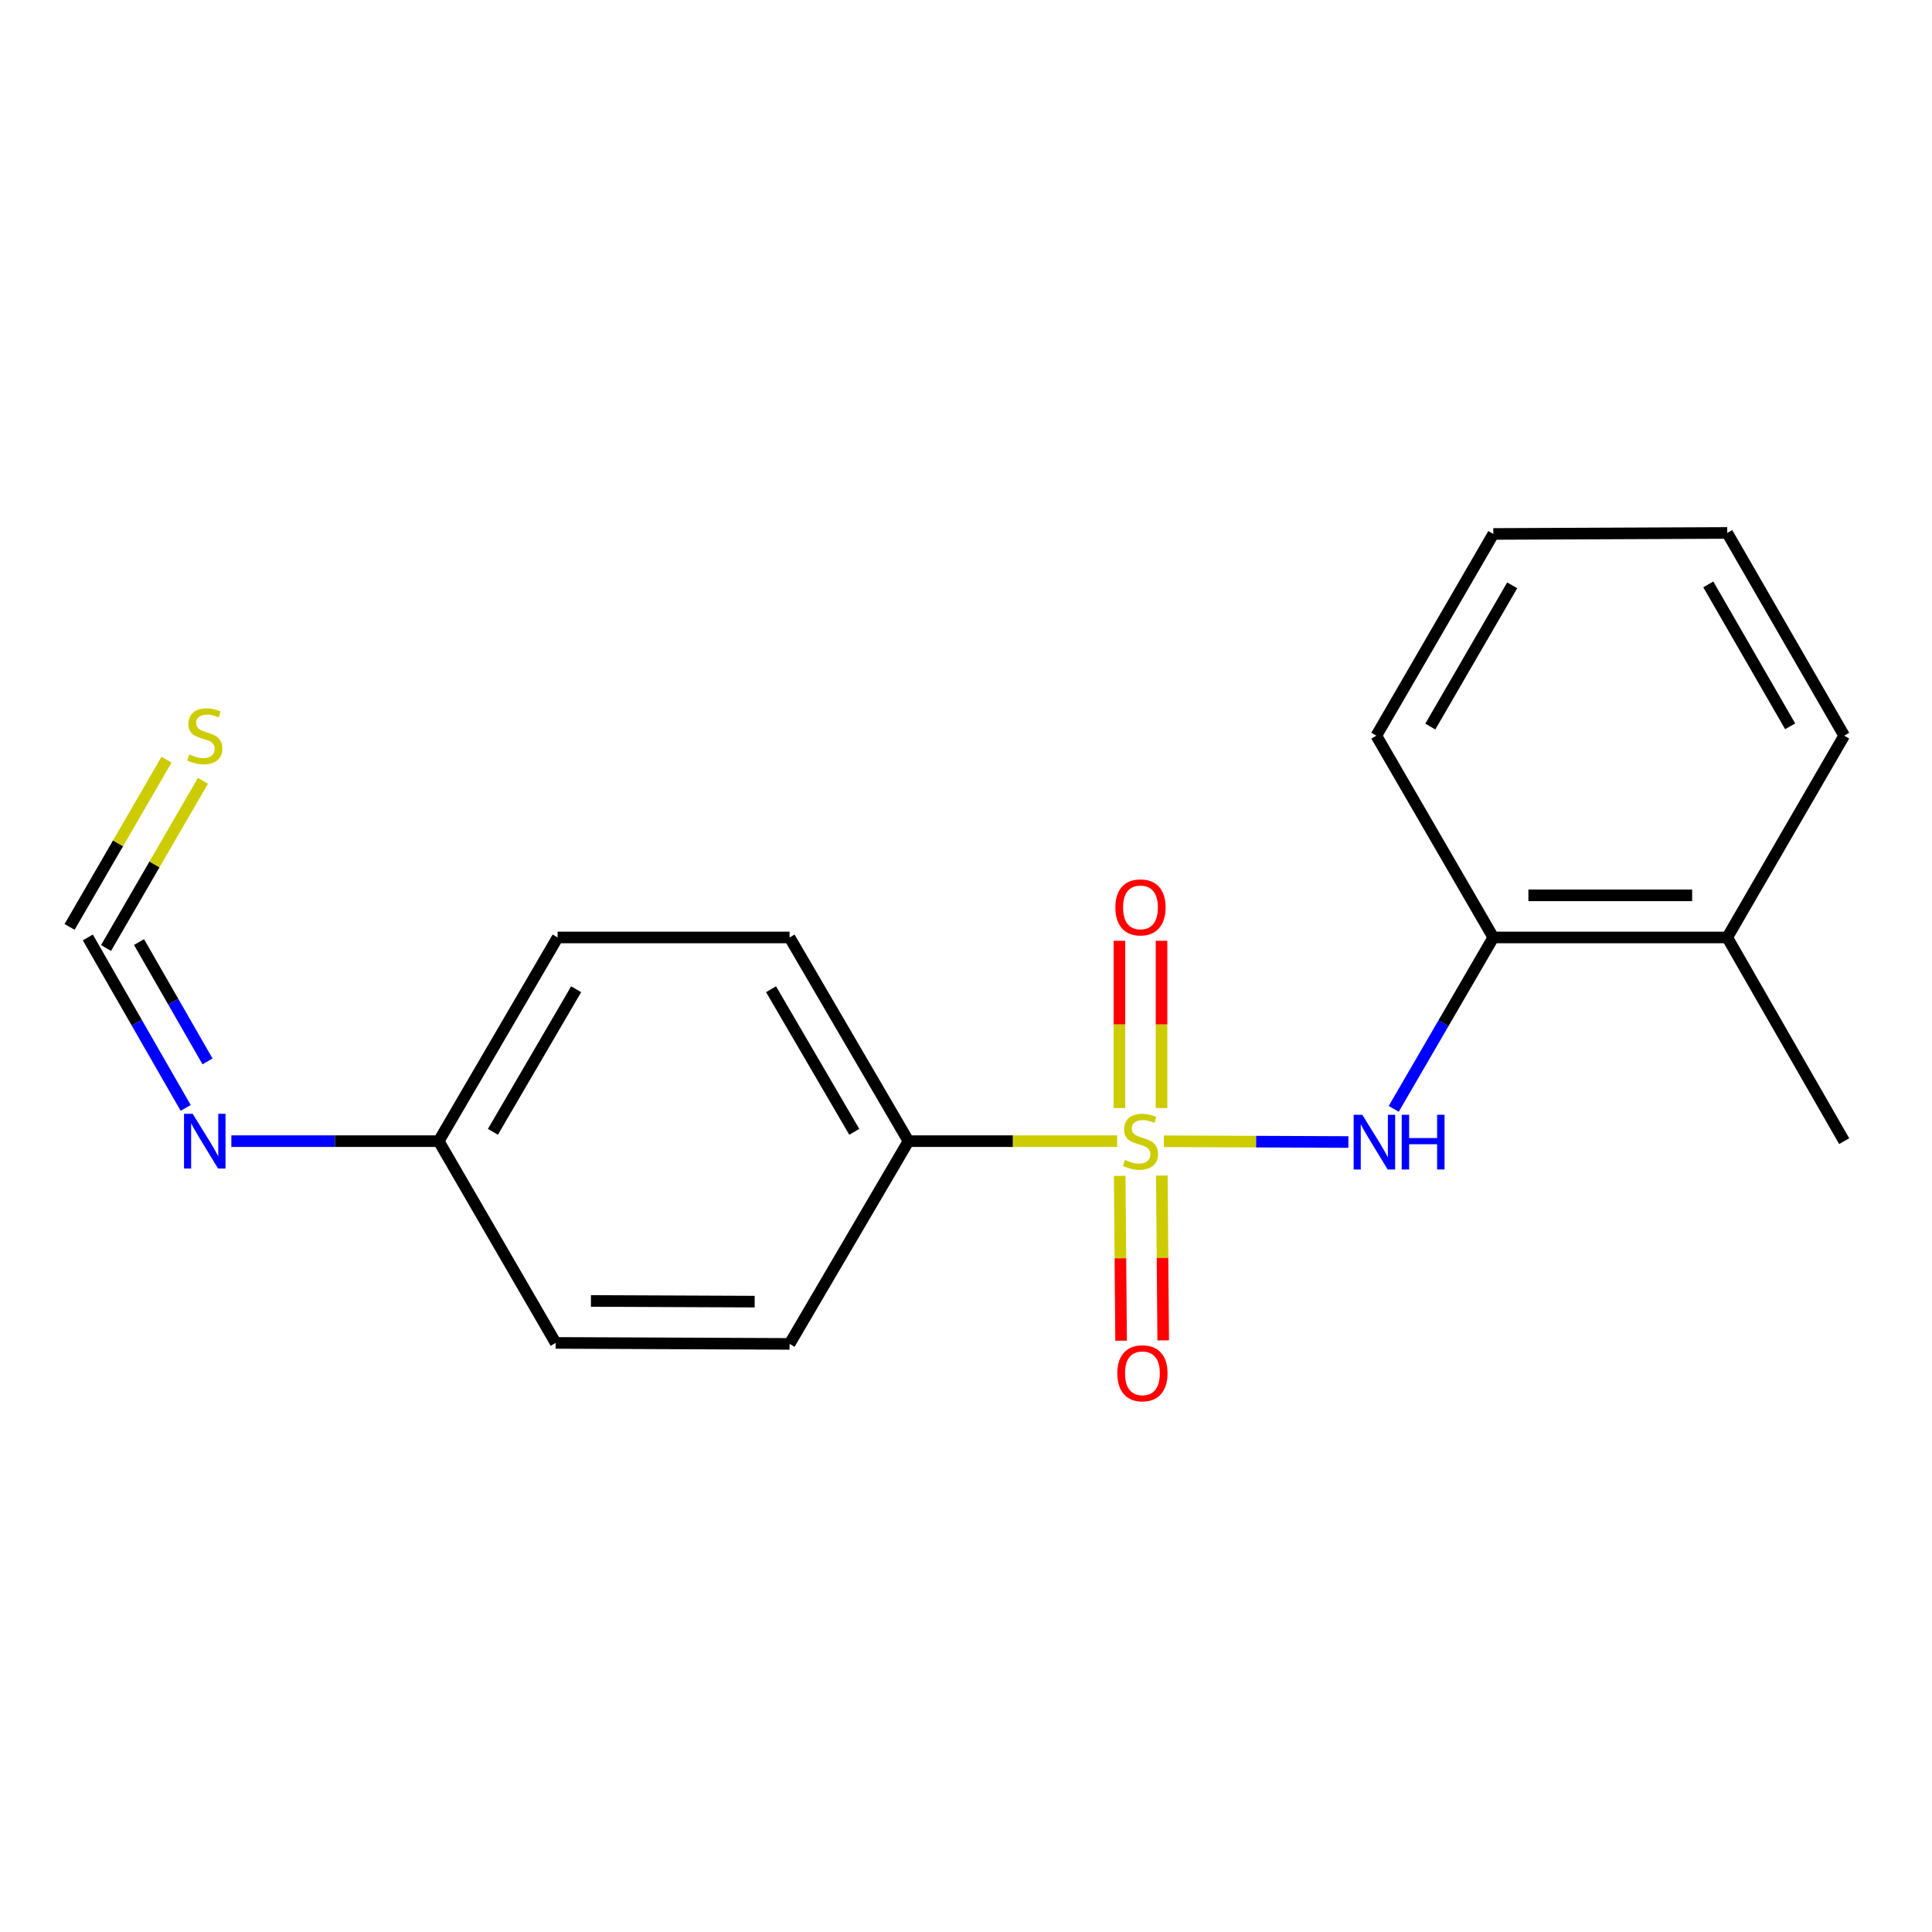 <?xml version='1.0' encoding='iso-8859-1'?>
<svg version='1.1' baseProfile='full'
              xmlns='http://www.w3.org/2000/svg'
                      xmlns:rdkit='http://www.rdkit.org/xml'
                      xmlns:xlink='http://www.w3.org/1999/xlink'
                  xml:space='preserve'
width='1000px' height='1000px' viewBox='0 0 1000 1000'>
<!-- END OF HEADER -->
<rect style='opacity:1.0;fill:#FFFFFF;stroke:none' width='1000' height='1000' x='0' y='0'> </rect>
<path class='bond-0' d='M 602.415,590.71 L 650.168,590.91' style='fill:none;fill-rule:evenodd;stroke:#CCCC00;stroke-width:6px;stroke-linecap:butt;stroke-linejoin:miter;stroke-opacity:1' />
<path class='bond-0' d='M 650.168,590.91 L 697.922,591.111' style='fill:none;fill-rule:evenodd;stroke:#0000FF;stroke-width:6px;stroke-linecap:butt;stroke-linejoin:miter;stroke-opacity:1' />
<path class='bond-2' d='M 578.226,590.659 L 524.225,590.659' style='fill:none;fill-rule:evenodd;stroke:#CCCC00;stroke-width:6px;stroke-linecap:butt;stroke-linejoin:miter;stroke-opacity:1' />
<path class='bond-2' d='M 524.225,590.659 L 470.224,590.659' style='fill:none;fill-rule:evenodd;stroke:#000000;stroke-width:6px;stroke-linecap:butt;stroke-linejoin:miter;stroke-opacity:1' />
<path class='bond-3' d='M 601.207,573.512 L 601.207,530.226' style='fill:none;fill-rule:evenodd;stroke:#CCCC00;stroke-width:6px;stroke-linecap:butt;stroke-linejoin:miter;stroke-opacity:1' />
<path class='bond-3' d='M 601.207,530.226 L 601.207,486.94' style='fill:none;fill-rule:evenodd;stroke:#FF0000;stroke-width:6px;stroke-linecap:butt;stroke-linejoin:miter;stroke-opacity:1' />
<path class='bond-3' d='M 579.41,573.512 L 579.41,530.226' style='fill:none;fill-rule:evenodd;stroke:#CCCC00;stroke-width:6px;stroke-linecap:butt;stroke-linejoin:miter;stroke-opacity:1' />
<path class='bond-3' d='M 579.41,530.226 L 579.41,486.94' style='fill:none;fill-rule:evenodd;stroke:#FF0000;stroke-width:6px;stroke-linecap:butt;stroke-linejoin:miter;stroke-opacity:1' />
<path class='bond-4' d='M 579.56,608.632 L 579.918,651.29' style='fill:none;fill-rule:evenodd;stroke:#CCCC00;stroke-width:6px;stroke-linecap:butt;stroke-linejoin:miter;stroke-opacity:1' />
<path class='bond-4' d='M 579.918,651.29 L 580.275,693.948' style='fill:none;fill-rule:evenodd;stroke:#FF0000;stroke-width:6px;stroke-linecap:butt;stroke-linejoin:miter;stroke-opacity:1' />
<path class='bond-4' d='M 601.356,608.45 L 601.713,651.107' style='fill:none;fill-rule:evenodd;stroke:#CCCC00;stroke-width:6px;stroke-linecap:butt;stroke-linejoin:miter;stroke-opacity:1' />
<path class='bond-4' d='M 601.713,651.107 L 602.07,693.765' style='fill:none;fill-rule:evenodd;stroke:#FF0000;stroke-width:6px;stroke-linecap:butt;stroke-linejoin:miter;stroke-opacity:1' />
<path class='bond-5' d='M 721.392,573.944 L 747.164,529.585' style='fill:none;fill-rule:evenodd;stroke:#0000FF;stroke-width:6px;stroke-linecap:butt;stroke-linejoin:miter;stroke-opacity:1' />
<path class='bond-5' d='M 747.164,529.585 L 772.936,485.226' style='fill:none;fill-rule:evenodd;stroke:#000000;stroke-width:6px;stroke-linecap:butt;stroke-linejoin:miter;stroke-opacity:1' />
<path class='bond-1' d='M 45.455,485.226 L 70.784,529.343' style='fill:none;fill-rule:evenodd;stroke:#000000;stroke-width:6px;stroke-linecap:butt;stroke-linejoin:miter;stroke-opacity:1' />
<path class='bond-1' d='M 70.784,529.343 L 96.112,573.46' style='fill:none;fill-rule:evenodd;stroke:#0000FF;stroke-width:6px;stroke-linecap:butt;stroke-linejoin:miter;stroke-opacity:1' />
<path class='bond-1' d='M 71.955,487.609 L 89.686,518.491' style='fill:none;fill-rule:evenodd;stroke:#000000;stroke-width:6px;stroke-linecap:butt;stroke-linejoin:miter;stroke-opacity:1' />
<path class='bond-1' d='M 89.686,518.491 L 107.416,549.372' style='fill:none;fill-rule:evenodd;stroke:#0000FF;stroke-width:6px;stroke-linecap:butt;stroke-linejoin:miter;stroke-opacity:1' />
<path class='bond-7' d='M 54.883,490.691 L 79.963,447.42' style='fill:none;fill-rule:evenodd;stroke:#000000;stroke-width:6px;stroke-linecap:butt;stroke-linejoin:miter;stroke-opacity:1' />
<path class='bond-7' d='M 79.963,447.42 L 105.042,404.149' style='fill:none;fill-rule:evenodd;stroke:#CCCC00;stroke-width:6px;stroke-linecap:butt;stroke-linejoin:miter;stroke-opacity:1' />
<path class='bond-7' d='M 36.026,479.761 L 61.105,436.491' style='fill:none;fill-rule:evenodd;stroke:#000000;stroke-width:6px;stroke-linecap:butt;stroke-linejoin:miter;stroke-opacity:1' />
<path class='bond-7' d='M 61.105,436.491 L 86.185,393.22' style='fill:none;fill-rule:evenodd;stroke:#CCCC00;stroke-width:6px;stroke-linecap:butt;stroke-linejoin:miter;stroke-opacity:1' />
<path class='bond-9' d='M 470.224,590.659 L 408.686,485.226' style='fill:none;fill-rule:evenodd;stroke:#000000;stroke-width:6px;stroke-linecap:butt;stroke-linejoin:miter;stroke-opacity:1' />
<path class='bond-9' d='M 442.169,585.831 L 399.093,512.028' style='fill:none;fill-rule:evenodd;stroke:#000000;stroke-width:6px;stroke-linecap:butt;stroke-linejoin:miter;stroke-opacity:1' />
<path class='bond-10' d='M 470.224,590.659 L 408.686,695.595' style='fill:none;fill-rule:evenodd;stroke:#000000;stroke-width:6px;stroke-linecap:butt;stroke-linejoin:miter;stroke-opacity:1' />
<path class='bond-8' d='M 772.936,485.226 L 894.013,485.226' style='fill:none;fill-rule:evenodd;stroke:#000000;stroke-width:6px;stroke-linecap:butt;stroke-linejoin:miter;stroke-opacity:1' />
<path class='bond-8' d='M 791.097,463.43 L 875.851,463.43' style='fill:none;fill-rule:evenodd;stroke:#000000;stroke-width:6px;stroke-linecap:butt;stroke-linejoin:miter;stroke-opacity:1' />
<path class='bond-14' d='M 772.936,485.226 L 712.391,380.787' style='fill:none;fill-rule:evenodd;stroke:#000000;stroke-width:6px;stroke-linecap:butt;stroke-linejoin:miter;stroke-opacity:1' />
<path class='bond-6' d='M 119.754,590.659 L 173.415,590.659' style='fill:none;fill-rule:evenodd;stroke:#0000FF;stroke-width:6px;stroke-linecap:butt;stroke-linejoin:miter;stroke-opacity:1' />
<path class='bond-6' d='M 173.415,590.659 L 227.077,590.659' style='fill:none;fill-rule:evenodd;stroke:#000000;stroke-width:6px;stroke-linecap:butt;stroke-linejoin:miter;stroke-opacity:1' />
<path class='bond-15' d='M 894.013,485.226 L 954.545,590.659' style='fill:none;fill-rule:evenodd;stroke:#000000;stroke-width:6px;stroke-linecap:butt;stroke-linejoin:miter;stroke-opacity:1' />
<path class='bond-16' d='M 894.013,485.226 L 954.545,380.787' style='fill:none;fill-rule:evenodd;stroke:#000000;stroke-width:6px;stroke-linecap:butt;stroke-linejoin:miter;stroke-opacity:1' />
<path class='bond-13' d='M 408.686,485.226 L 288.626,485.226' style='fill:none;fill-rule:evenodd;stroke:#000000;stroke-width:6px;stroke-linecap:butt;stroke-linejoin:miter;stroke-opacity:1' />
<path class='bond-12' d='M 408.686,695.595 L 287.609,695.086' style='fill:none;fill-rule:evenodd;stroke:#000000;stroke-width:6px;stroke-linecap:butt;stroke-linejoin:miter;stroke-opacity:1' />
<path class='bond-12' d='M 390.616,673.723 L 305.862,673.367' style='fill:none;fill-rule:evenodd;stroke:#000000;stroke-width:6px;stroke-linecap:butt;stroke-linejoin:miter;stroke-opacity:1' />
<path class='bond-11' d='M 227.077,590.659 L 287.609,695.086' style='fill:none;fill-rule:evenodd;stroke:#000000;stroke-width:6px;stroke-linecap:butt;stroke-linejoin:miter;stroke-opacity:1' />
<path class='bond-19' d='M 227.077,590.659 L 288.626,485.226' style='fill:none;fill-rule:evenodd;stroke:#000000;stroke-width:6px;stroke-linecap:butt;stroke-linejoin:miter;stroke-opacity:1' />
<path class='bond-19' d='M 255.132,585.833 L 298.217,512.03' style='fill:none;fill-rule:evenodd;stroke:#000000;stroke-width:6px;stroke-linecap:butt;stroke-linejoin:miter;stroke-opacity:1' />
<path class='bond-17' d='M 712.391,380.787 L 772.936,276.371' style='fill:none;fill-rule:evenodd;stroke:#000000;stroke-width:6px;stroke-linecap:butt;stroke-linejoin:miter;stroke-opacity:1' />
<path class='bond-17' d='M 740.328,376.058 L 782.709,302.967' style='fill:none;fill-rule:evenodd;stroke:#000000;stroke-width:6px;stroke-linecap:butt;stroke-linejoin:miter;stroke-opacity:1' />
<path class='bond-20' d='M 954.545,380.787 L 894.013,275.851' style='fill:none;fill-rule:evenodd;stroke:#000000;stroke-width:6px;stroke-linecap:butt;stroke-linejoin:miter;stroke-opacity:1' />
<path class='bond-20' d='M 926.586,375.937 L 884.213,302.482' style='fill:none;fill-rule:evenodd;stroke:#000000;stroke-width:6px;stroke-linecap:butt;stroke-linejoin:miter;stroke-opacity:1' />
<path class='bond-18' d='M 772.936,276.371 L 894.013,275.851' style='fill:none;fill-rule:evenodd;stroke:#000000;stroke-width:6px;stroke-linecap:butt;stroke-linejoin:miter;stroke-opacity:1' />
<path  class='atom-0' d='M 582.308 600.379
Q 582.628 600.499, 583.948 601.059
Q 585.268 601.619, 586.708 601.979
Q 588.188 602.299, 589.628 602.299
Q 592.308 602.299, 593.868 601.019
Q 595.428 599.699, 595.428 597.419
Q 595.428 595.859, 594.628 594.899
Q 593.868 593.939, 592.668 593.419
Q 591.468 592.899, 589.468 592.299
Q 586.948 591.539, 585.428 590.819
Q 583.948 590.099, 582.868 588.579
Q 581.828 587.059, 581.828 584.499
Q 581.828 580.939, 584.228 578.739
Q 586.668 576.539, 591.468 576.539
Q 594.748 576.539, 598.468 578.099
L 597.548 581.179
Q 594.148 579.779, 591.588 579.779
Q 588.828 579.779, 587.308 580.939
Q 585.788 582.059, 585.828 584.019
Q 585.828 585.539, 586.588 586.459
Q 587.388 587.379, 588.508 587.899
Q 589.668 588.419, 591.588 589.019
Q 594.148 589.819, 595.668 590.619
Q 597.188 591.419, 598.268 593.059
Q 599.388 594.659, 599.388 597.419
Q 599.388 601.339, 596.748 603.459
Q 594.148 605.539, 589.788 605.539
Q 587.268 605.539, 585.348 604.979
Q 583.468 604.459, 581.228 603.539
L 582.308 600.379
' fill='#CCCC00'/>
<path  class='atom-1' d='M 705.126 577.007
L 714.406 592.007
Q 715.326 593.487, 716.806 596.167
Q 718.286 598.847, 718.366 599.007
L 718.366 577.007
L 722.126 577.007
L 722.126 605.327
L 718.246 605.327
L 708.286 588.927
Q 707.126 587.007, 705.886 584.807
Q 704.686 582.607, 704.326 581.927
L 704.326 605.327
L 700.646 605.327
L 700.646 577.007
L 705.126 577.007
' fill='#0000FF'/>
<path  class='atom-1' d='M 725.526 577.007
L 729.366 577.007
L 729.366 589.047
L 743.846 589.047
L 743.846 577.007
L 747.686 577.007
L 747.686 605.327
L 743.846 605.327
L 743.846 592.247
L 729.366 592.247
L 729.366 605.327
L 725.526 605.327
L 725.526 577.007
' fill='#0000FF'/>
<path  class='atom-4' d='M 577.308 469.662
Q 577.308 462.862, 580.668 459.062
Q 584.028 455.262, 590.308 455.262
Q 596.588 455.262, 599.948 459.062
Q 603.308 462.862, 603.308 469.662
Q 603.308 476.542, 599.908 480.462
Q 596.508 484.342, 590.308 484.342
Q 584.068 484.342, 580.668 480.462
Q 577.308 476.582, 577.308 469.662
M 590.308 481.142
Q 594.628 481.142, 596.948 478.262
Q 599.308 475.342, 599.308 469.662
Q 599.308 464.102, 596.948 461.302
Q 594.628 458.462, 590.308 458.462
Q 585.988 458.462, 583.628 461.262
Q 581.308 464.062, 581.308 469.662
Q 581.308 475.382, 583.628 478.262
Q 585.988 481.142, 590.308 481.142
' fill='#FF0000'/>
<path  class='atom-5' d='M 578.314 710.811
Q 578.314 704.011, 581.674 700.211
Q 585.034 696.411, 591.314 696.411
Q 597.594 696.411, 600.954 700.211
Q 604.314 704.011, 604.314 710.811
Q 604.314 717.691, 600.914 721.611
Q 597.514 725.491, 591.314 725.491
Q 585.074 725.491, 581.674 721.611
Q 578.314 717.731, 578.314 710.811
M 591.314 722.291
Q 595.634 722.291, 597.954 719.411
Q 600.314 716.491, 600.314 710.811
Q 600.314 705.251, 597.954 702.451
Q 595.634 699.611, 591.314 699.611
Q 586.994 699.611, 584.634 702.411
Q 582.314 705.211, 582.314 710.811
Q 582.314 716.531, 584.634 719.411
Q 586.994 722.291, 591.314 722.291
' fill='#FF0000'/>
<path  class='atom-7' d='M 99.727 576.499
L 109.007 591.499
Q 109.927 592.979, 111.407 595.659
Q 112.887 598.339, 112.967 598.499
L 112.967 576.499
L 116.727 576.499
L 116.727 604.819
L 112.847 604.819
L 102.887 588.419
Q 101.727 586.499, 100.487 584.299
Q 99.287 582.099, 98.927 581.419
L 98.927 604.819
L 95.247 604.819
L 95.247 576.499
L 99.727 576.499
' fill='#0000FF'/>
<path  class='atom-8' d='M 97.987 390.507
Q 98.307 390.627, 99.627 391.187
Q 100.947 391.747, 102.387 392.107
Q 103.867 392.427, 105.307 392.427
Q 107.987 392.427, 109.547 391.147
Q 111.107 389.827, 111.107 387.547
Q 111.107 385.987, 110.307 385.027
Q 109.547 384.067, 108.347 383.547
Q 107.147 383.027, 105.147 382.427
Q 102.627 381.667, 101.107 380.947
Q 99.627 380.227, 98.547 378.707
Q 97.507 377.187, 97.507 374.627
Q 97.507 371.067, 99.907 368.867
Q 102.347 366.667, 107.147 366.667
Q 110.427 366.667, 114.147 368.227
L 113.227 371.307
Q 109.827 369.907, 107.267 369.907
Q 104.507 369.907, 102.987 371.067
Q 101.467 372.187, 101.507 374.147
Q 101.507 375.667, 102.267 376.587
Q 103.067 377.507, 104.187 378.027
Q 105.347 378.547, 107.267 379.147
Q 109.827 379.947, 111.347 380.747
Q 112.867 381.547, 113.947 383.187
Q 115.067 384.787, 115.067 387.547
Q 115.067 391.467, 112.427 393.587
Q 109.827 395.667, 105.467 395.667
Q 102.947 395.667, 101.027 395.107
Q 99.147 394.587, 96.907 393.667
L 97.987 390.507
' fill='#CCCC00'/>
</svg>
